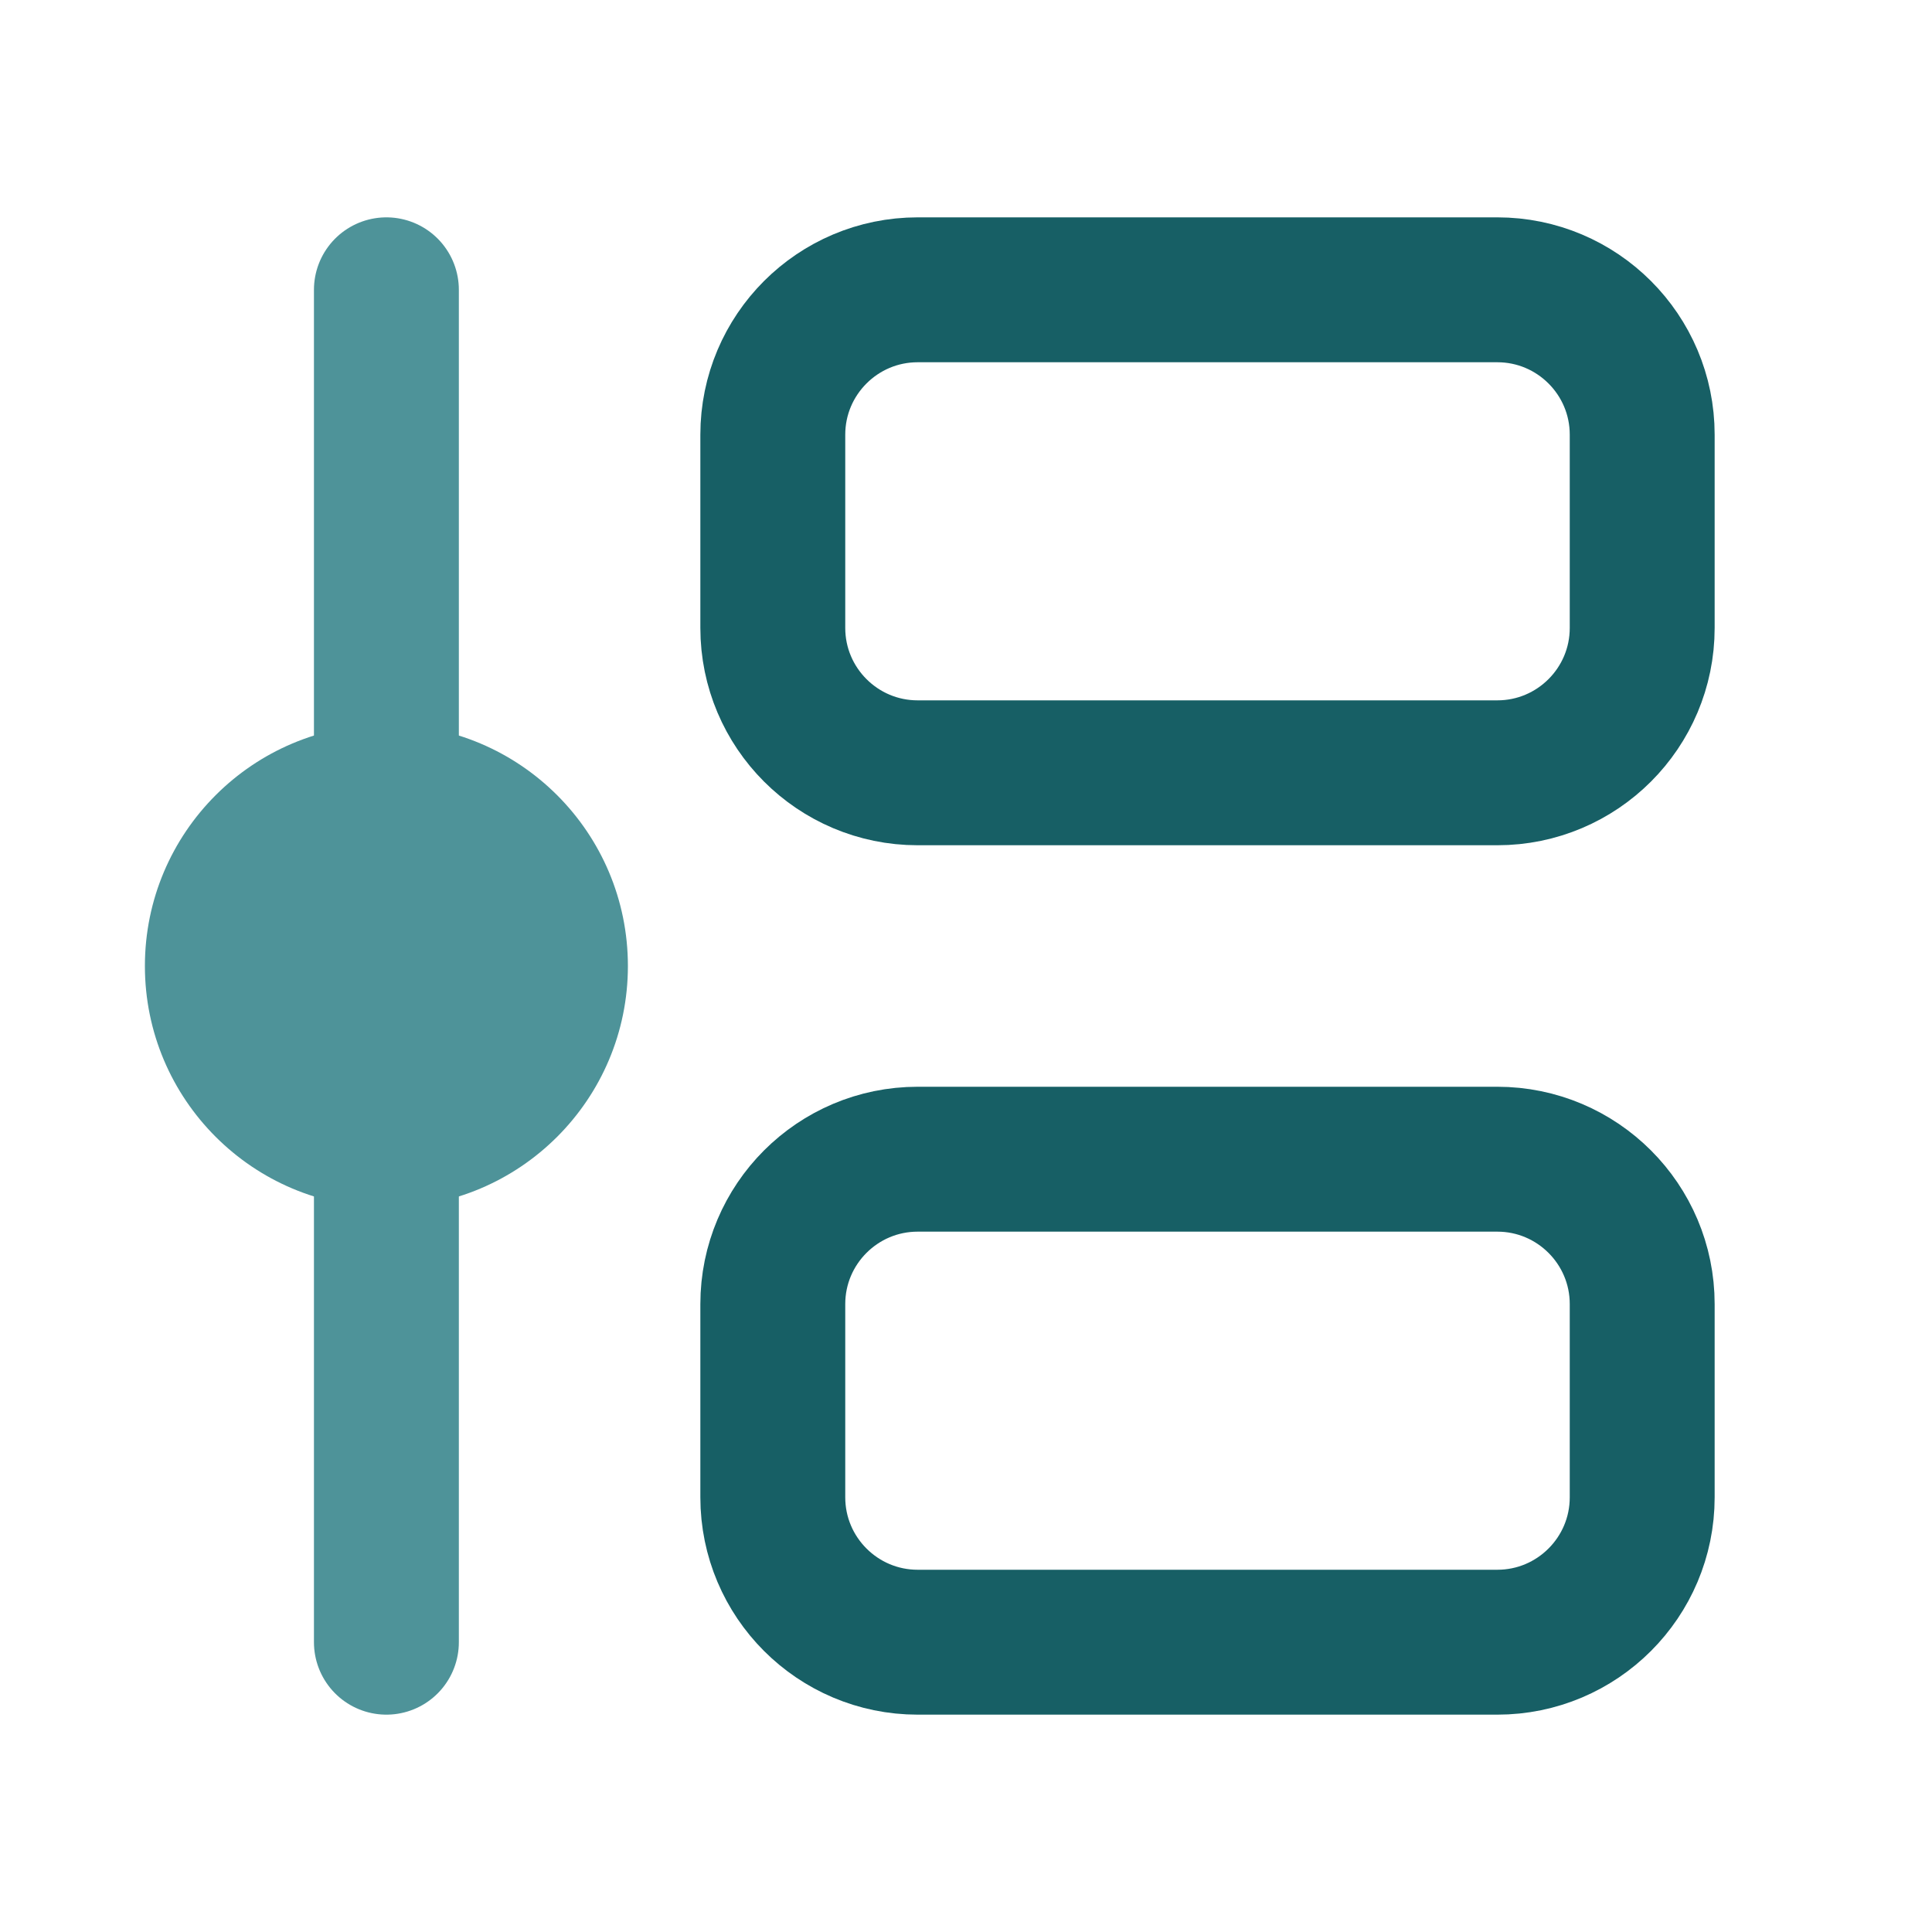 <svg width="20" height="20" viewBox="0 0 20 20" fill="none" xmlns="http://www.w3.org/2000/svg">
<path d="M4 17V3" stroke="#4E9399" stroke-width="1.5" stroke-linecap="round" stroke-linejoin="round"/>
<path d="M4 12.5C5.381 12.5 6.5 11.381 6.5 10C6.5 8.619 5.381 7.5 4 7.5C2.619 7.5 1.5 8.619 1.5 10C1.5 11.381 2.619 12.5 4 12.5Z" fill="#4E9399"/>
<path d="M15.5 3H9.5C8.672 3 8 3.672 8 4.5V6.5C8 7.328 8.672 8 9.5 8H15.5C16.328 8 17 7.328 17 6.5V4.5C17 3.672 16.328 3 15.5 3Z" stroke="#175F65" stroke-width="1.5" stroke-linecap="round" stroke-linejoin="round"/>
<path d="M15.5 12H9.5C8.672 12 8 12.672 8 13.5V15.5C8 16.328 8.672 17 9.5 17H15.5C16.328 17 17 16.328 17 15.5V13.5C17 12.672 16.328 12 15.5 12Z" stroke="#175F65" stroke-width="1.5" stroke-linecap="round" stroke-linejoin="round"/>
</svg>
